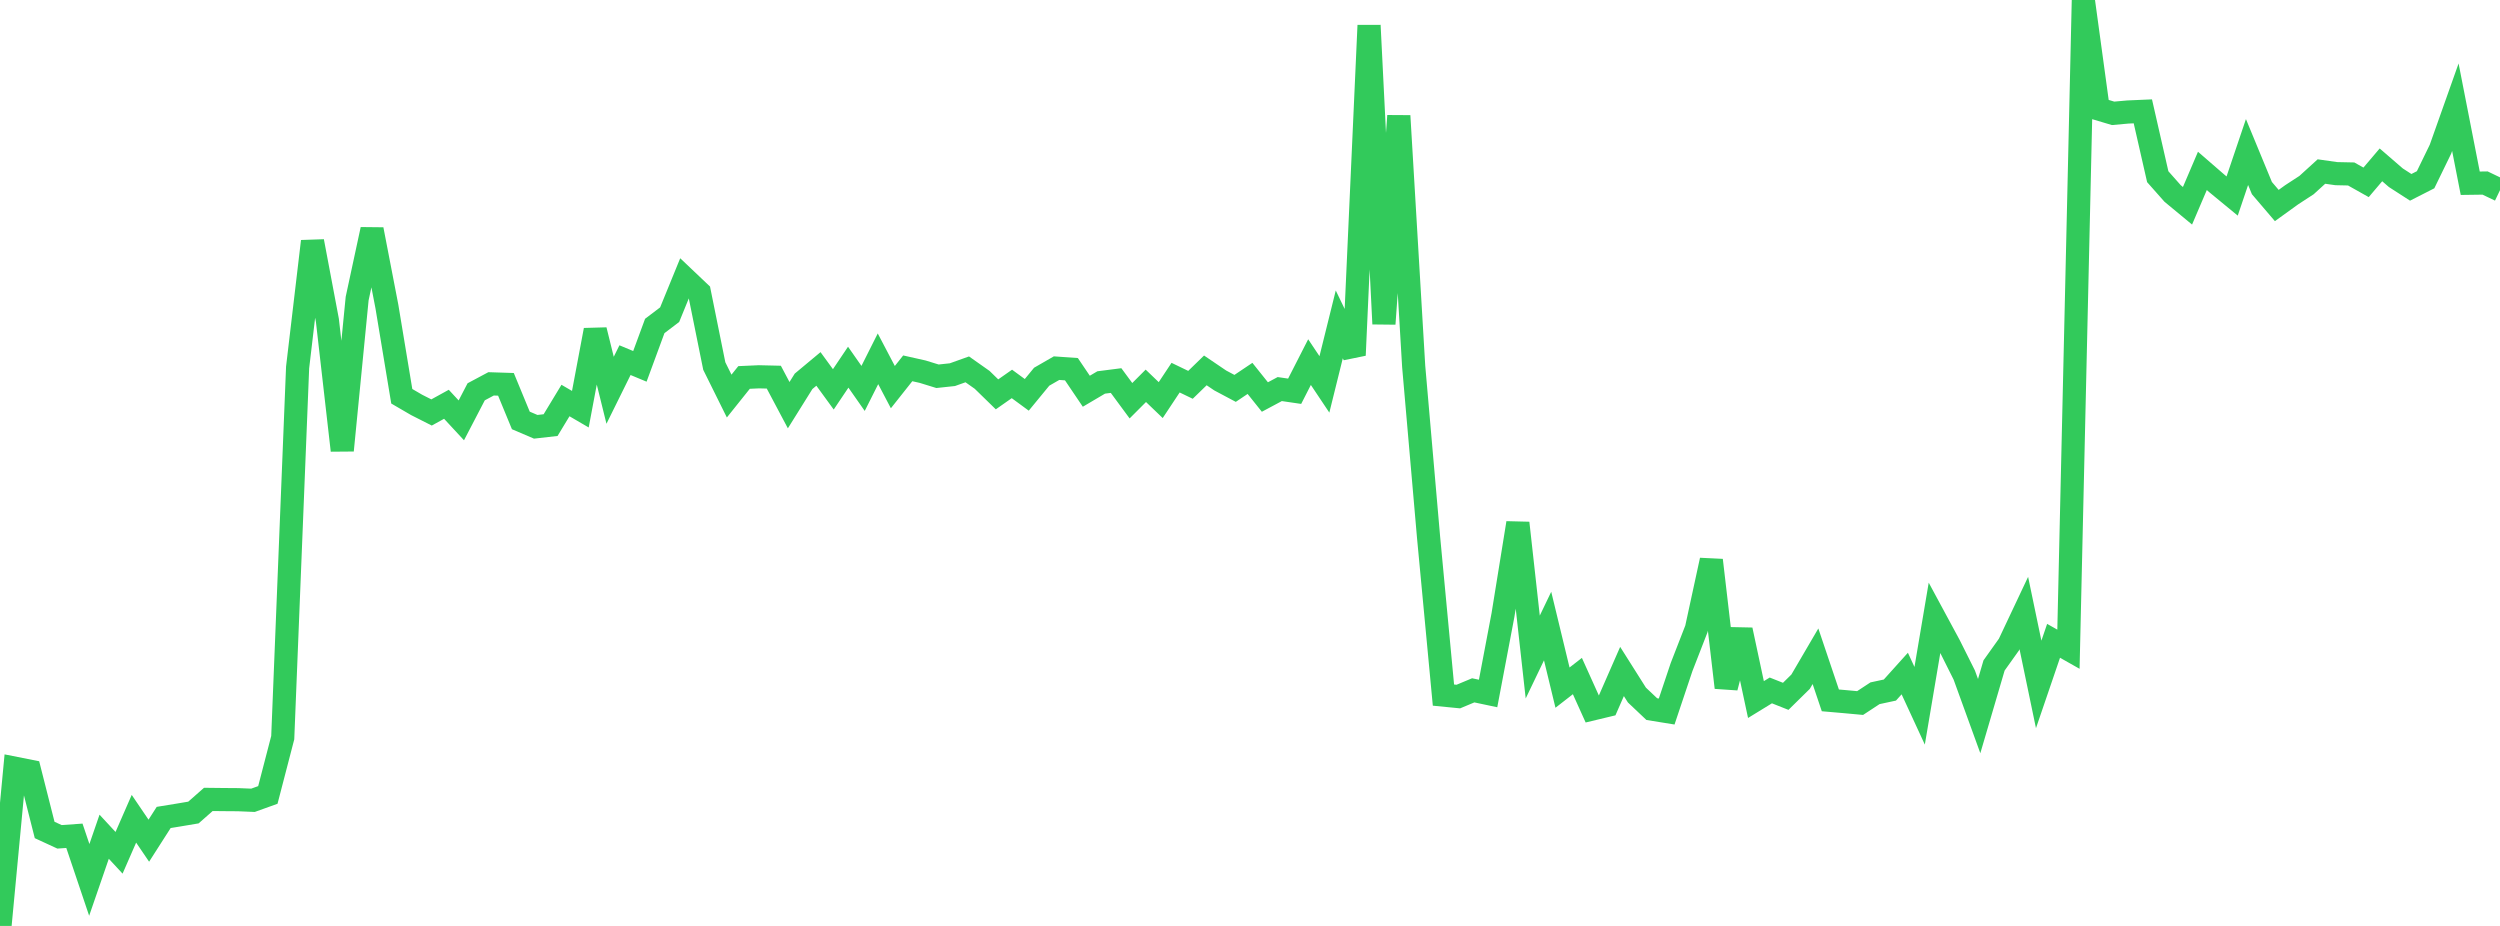 <?xml version="1.0" standalone="no"?>
<!DOCTYPE svg PUBLIC "-//W3C//DTD SVG 1.1//EN" "http://www.w3.org/Graphics/SVG/1.1/DTD/svg11.dtd">

<svg width="135" height="50" viewBox="0 0 135 50" preserveAspectRatio="none" 
  xmlns="http://www.w3.org/2000/svg"
  xmlns:xlink="http://www.w3.org/1999/xlink">


<polyline points="0.0, 50.0 0.804, 41.484 1.607, 41.643 2.411, 44.818 3.214, 45.189 4.018, 45.132 4.821, 47.515 5.625, 45.183 6.429, 46.051 7.232, 44.213 8.036, 45.397 8.839, 44.142 9.643, 44.011 10.446, 43.876 11.25, 43.168 12.054, 43.177 12.857, 43.183 13.661, 43.216 14.464, 42.927 15.268, 39.833 16.071, 19.84 16.875, 13.033 17.679, 17.298 18.482, 24.321 19.286, 16.122 20.089, 12.392 20.893, 16.555 21.696, 21.398 22.5, 21.866 23.304, 22.273 24.107, 21.831 24.911, 22.699 25.714, 21.157 26.518, 20.728 27.321, 20.754 28.125, 22.703 28.929, 23.047 29.732, 22.956 30.536, 21.628 31.339, 22.097 32.143, 17.825 32.946, 21.075 33.75, 19.448 34.554, 19.783 35.357, 17.603 36.161, 16.993 36.964, 15.028 37.768, 15.791 38.571, 19.766 39.375, 21.388 40.179, 20.383 40.982, 20.347 41.786, 20.366 42.589, 21.879 43.393, 20.591 44.196, 19.922 45.0, 21.025 45.804, 19.828 46.607, 20.975 47.411, 19.375 48.214, 20.905 49.018, 19.89 49.821, 20.07 50.625, 20.318 51.429, 20.232 52.232, 19.945 53.036, 20.512 53.839, 21.295 54.643, 20.732 55.446, 21.322 56.25, 20.343 57.054, 19.88 57.857, 19.937 58.661, 21.127 59.464, 20.653 60.268, 20.55 61.071, 21.639 61.875, 20.834 62.679, 21.605 63.482, 20.393 64.286, 20.781 65.089, 20.001 65.893, 20.546 66.696, 20.973 67.5, 20.433 68.304, 21.439 69.107, 21.01 69.911, 21.128 70.714, 19.554 71.518, 20.757 72.321, 17.517 73.125, 19.182 73.929, 1.372 74.732, 17.489 75.536, 6.255 76.339, 19.783 77.143, 29.016 77.946, 37.535 78.75, 37.614 79.554, 37.278 80.357, 37.448 81.161, 33.209 81.964, 28.242 82.768, 35.48 83.571, 33.807 84.375, 37.132 85.179, 36.507 85.982, 38.286 86.786, 38.093 87.589, 36.26 88.393, 37.532 89.196, 38.292 90.0, 38.422 90.804, 36.023 91.607, 33.957 92.411, 30.251 93.214, 37.127 94.018, 34.017 94.821, 37.776 95.625, 37.283 96.429, 37.602 97.232, 36.812 98.036, 35.438 98.839, 37.82 99.643, 37.89 100.446, 37.964 101.25, 37.436 102.054, 37.263 102.857, 36.371 103.661, 38.112 104.464, 33.36 105.268, 34.849 106.071, 36.454 106.875, 38.67 107.679, 35.934 108.482, 34.807 109.286, 33.104 110.089, 36.959 110.893, 34.604 111.696, 35.058 112.5, 0.0 113.304, 5.88 114.107, 6.12 114.911, 6.048 115.714, 6.013 116.518, 9.541 117.321, 10.447 118.125, 11.112 118.929, 9.228 119.732, 9.924 120.536, 10.586 121.339, 8.21 122.143, 10.157 122.946, 11.098 123.75, 10.518 124.554, 9.994 125.357, 9.263 126.161, 9.377 126.964, 9.394 127.768, 9.847 128.571, 8.902 129.375, 9.597 130.179, 10.116 130.982, 9.707 131.786, 8.054 132.589, 5.789 133.393, 9.895 134.196, 9.884 135.0, 10.27" fill="none" stroke="#32ca5b" stroke-width="1.25"/>

</svg>